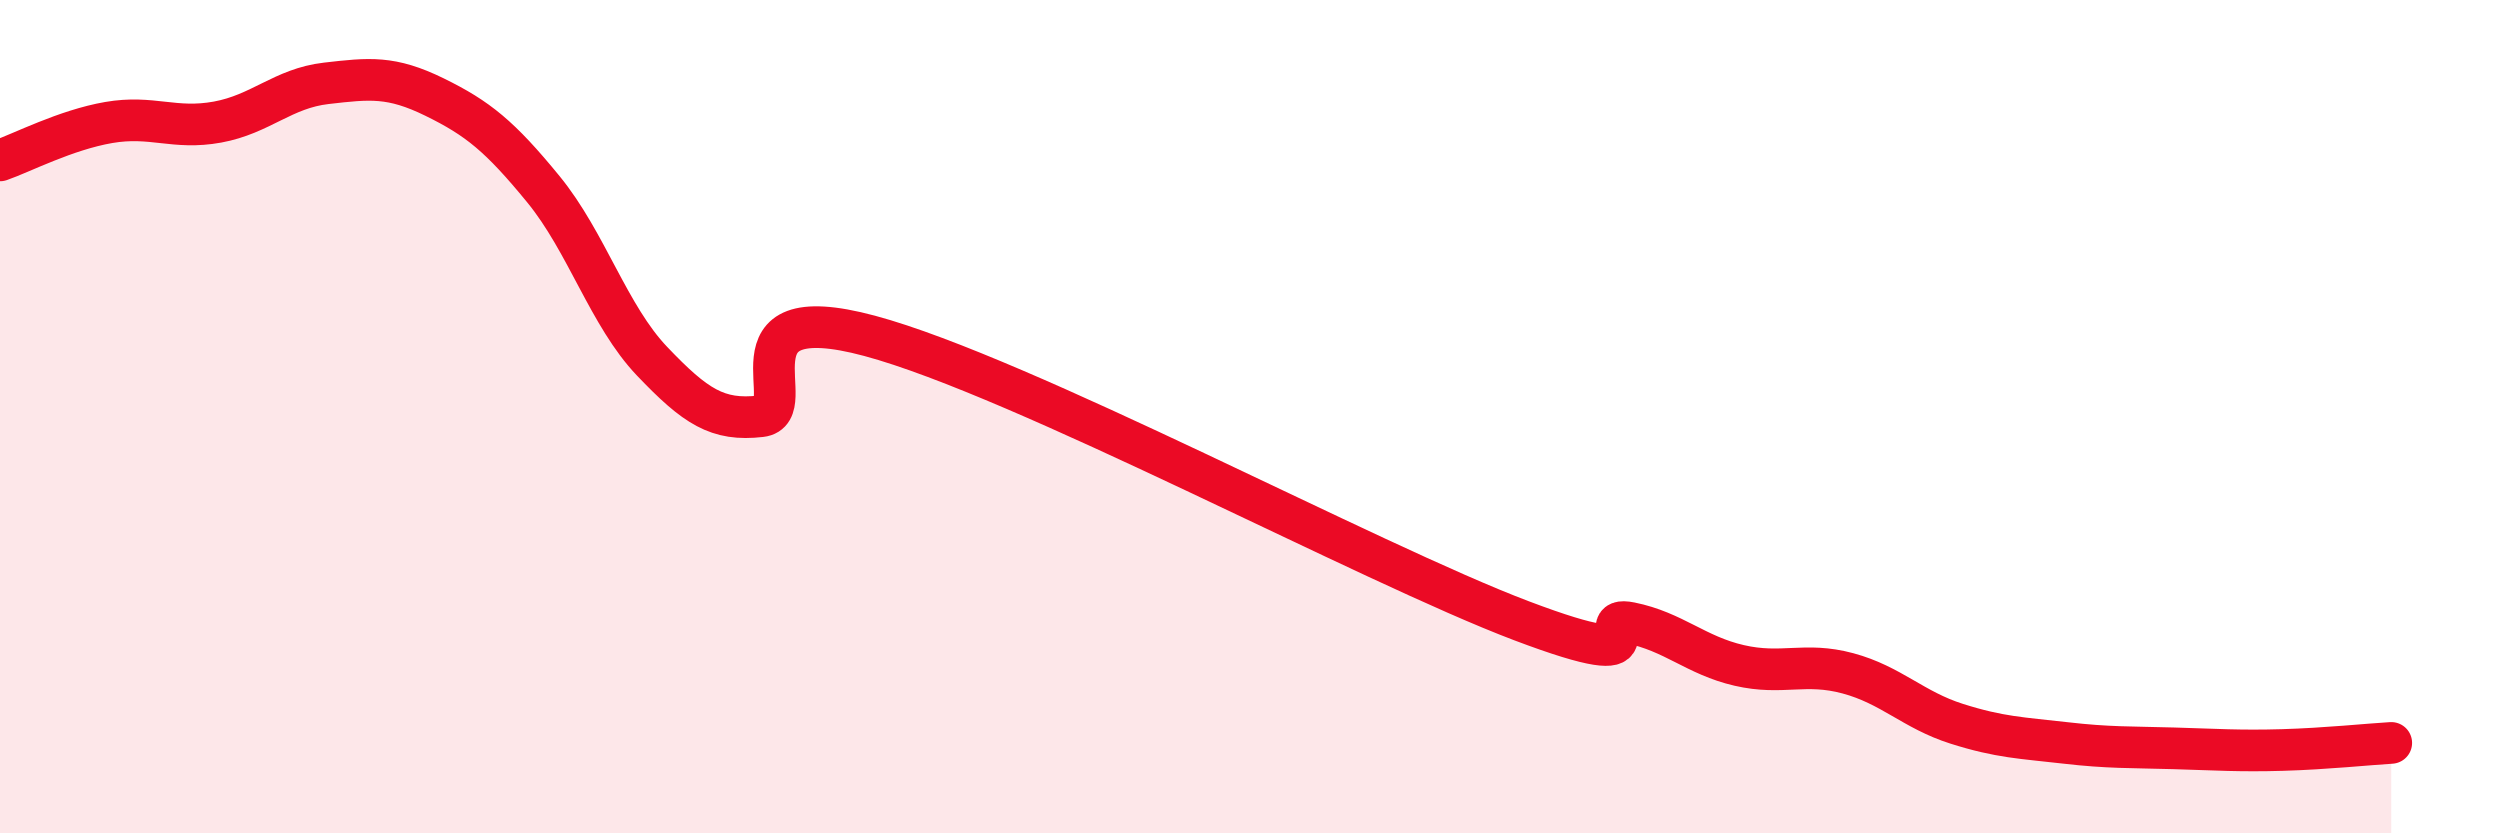 
    <svg width="60" height="20" viewBox="0 0 60 20" xmlns="http://www.w3.org/2000/svg">
      <path
        d="M 0,3.85 C 0.52,3.67 1.57,3.12 2.61,2.94 C 3.65,2.76 4.18,3.12 5.22,2.93 C 6.26,2.74 6.79,2.12 7.83,2 C 8.87,1.88 9.39,1.82 10.43,2.33 C 11.47,2.84 12,3.27 13.04,4.54 C 14.08,5.81 14.61,7.58 15.65,8.67 C 16.69,9.76 17.22,10.11 18.26,9.99 C 19.3,9.87 17.22,7.08 20.87,8.06 C 24.52,9.04 32.87,13.52 36.52,14.9 C 40.17,16.28 38.09,14.74 39.13,14.95 C 40.17,15.16 40.7,15.73 41.74,15.97 C 42.78,16.21 43.31,15.88 44.35,16.16 C 45.39,16.44 45.92,17.04 46.96,17.37 C 48,17.7 48.53,17.71 49.57,17.83 C 50.61,17.95 51.13,17.93 52.17,17.96 C 53.21,17.99 53.74,18.03 54.78,18 C 55.82,17.97 56.87,17.86 57.39,17.83L57.39 20L0 20Z"
        fill="#EB0A25"
        opacity="0.1"
        stroke-linecap="round"
        stroke-linejoin="round"
      />
      <path
        d="M 0,3.85 C 0.52,3.67 1.57,3.12 2.61,2.94 C 3.65,2.76 4.18,3.12 5.22,2.93 C 6.26,2.74 6.79,2.12 7.83,2 C 8.87,1.88 9.39,1.82 10.43,2.33 C 11.47,2.84 12,3.27 13.04,4.54 C 14.08,5.81 14.61,7.58 15.65,8.67 C 16.69,9.76 17.22,10.11 18.26,9.99 C 19.3,9.87 17.22,7.08 20.87,8.06 C 24.52,9.04 32.87,13.52 36.52,14.9 C 40.17,16.28 38.09,14.74 39.13,14.95 C 40.17,15.16 40.7,15.73 41.74,15.97 C 42.78,16.21 43.31,15.88 44.35,16.16 C 45.39,16.44 45.92,17.04 46.96,17.37 C 48,17.7 48.53,17.71 49.57,17.83 C 50.61,17.95 51.13,17.93 52.17,17.96 C 53.21,17.99 53.74,18.03 54.78,18 C 55.82,17.97 56.87,17.86 57.39,17.83"
        stroke="#EB0A25"
        stroke-width="1"
        fill="none"
        stroke-linecap="round"
        stroke-linejoin="round"
      />
    </svg>
  